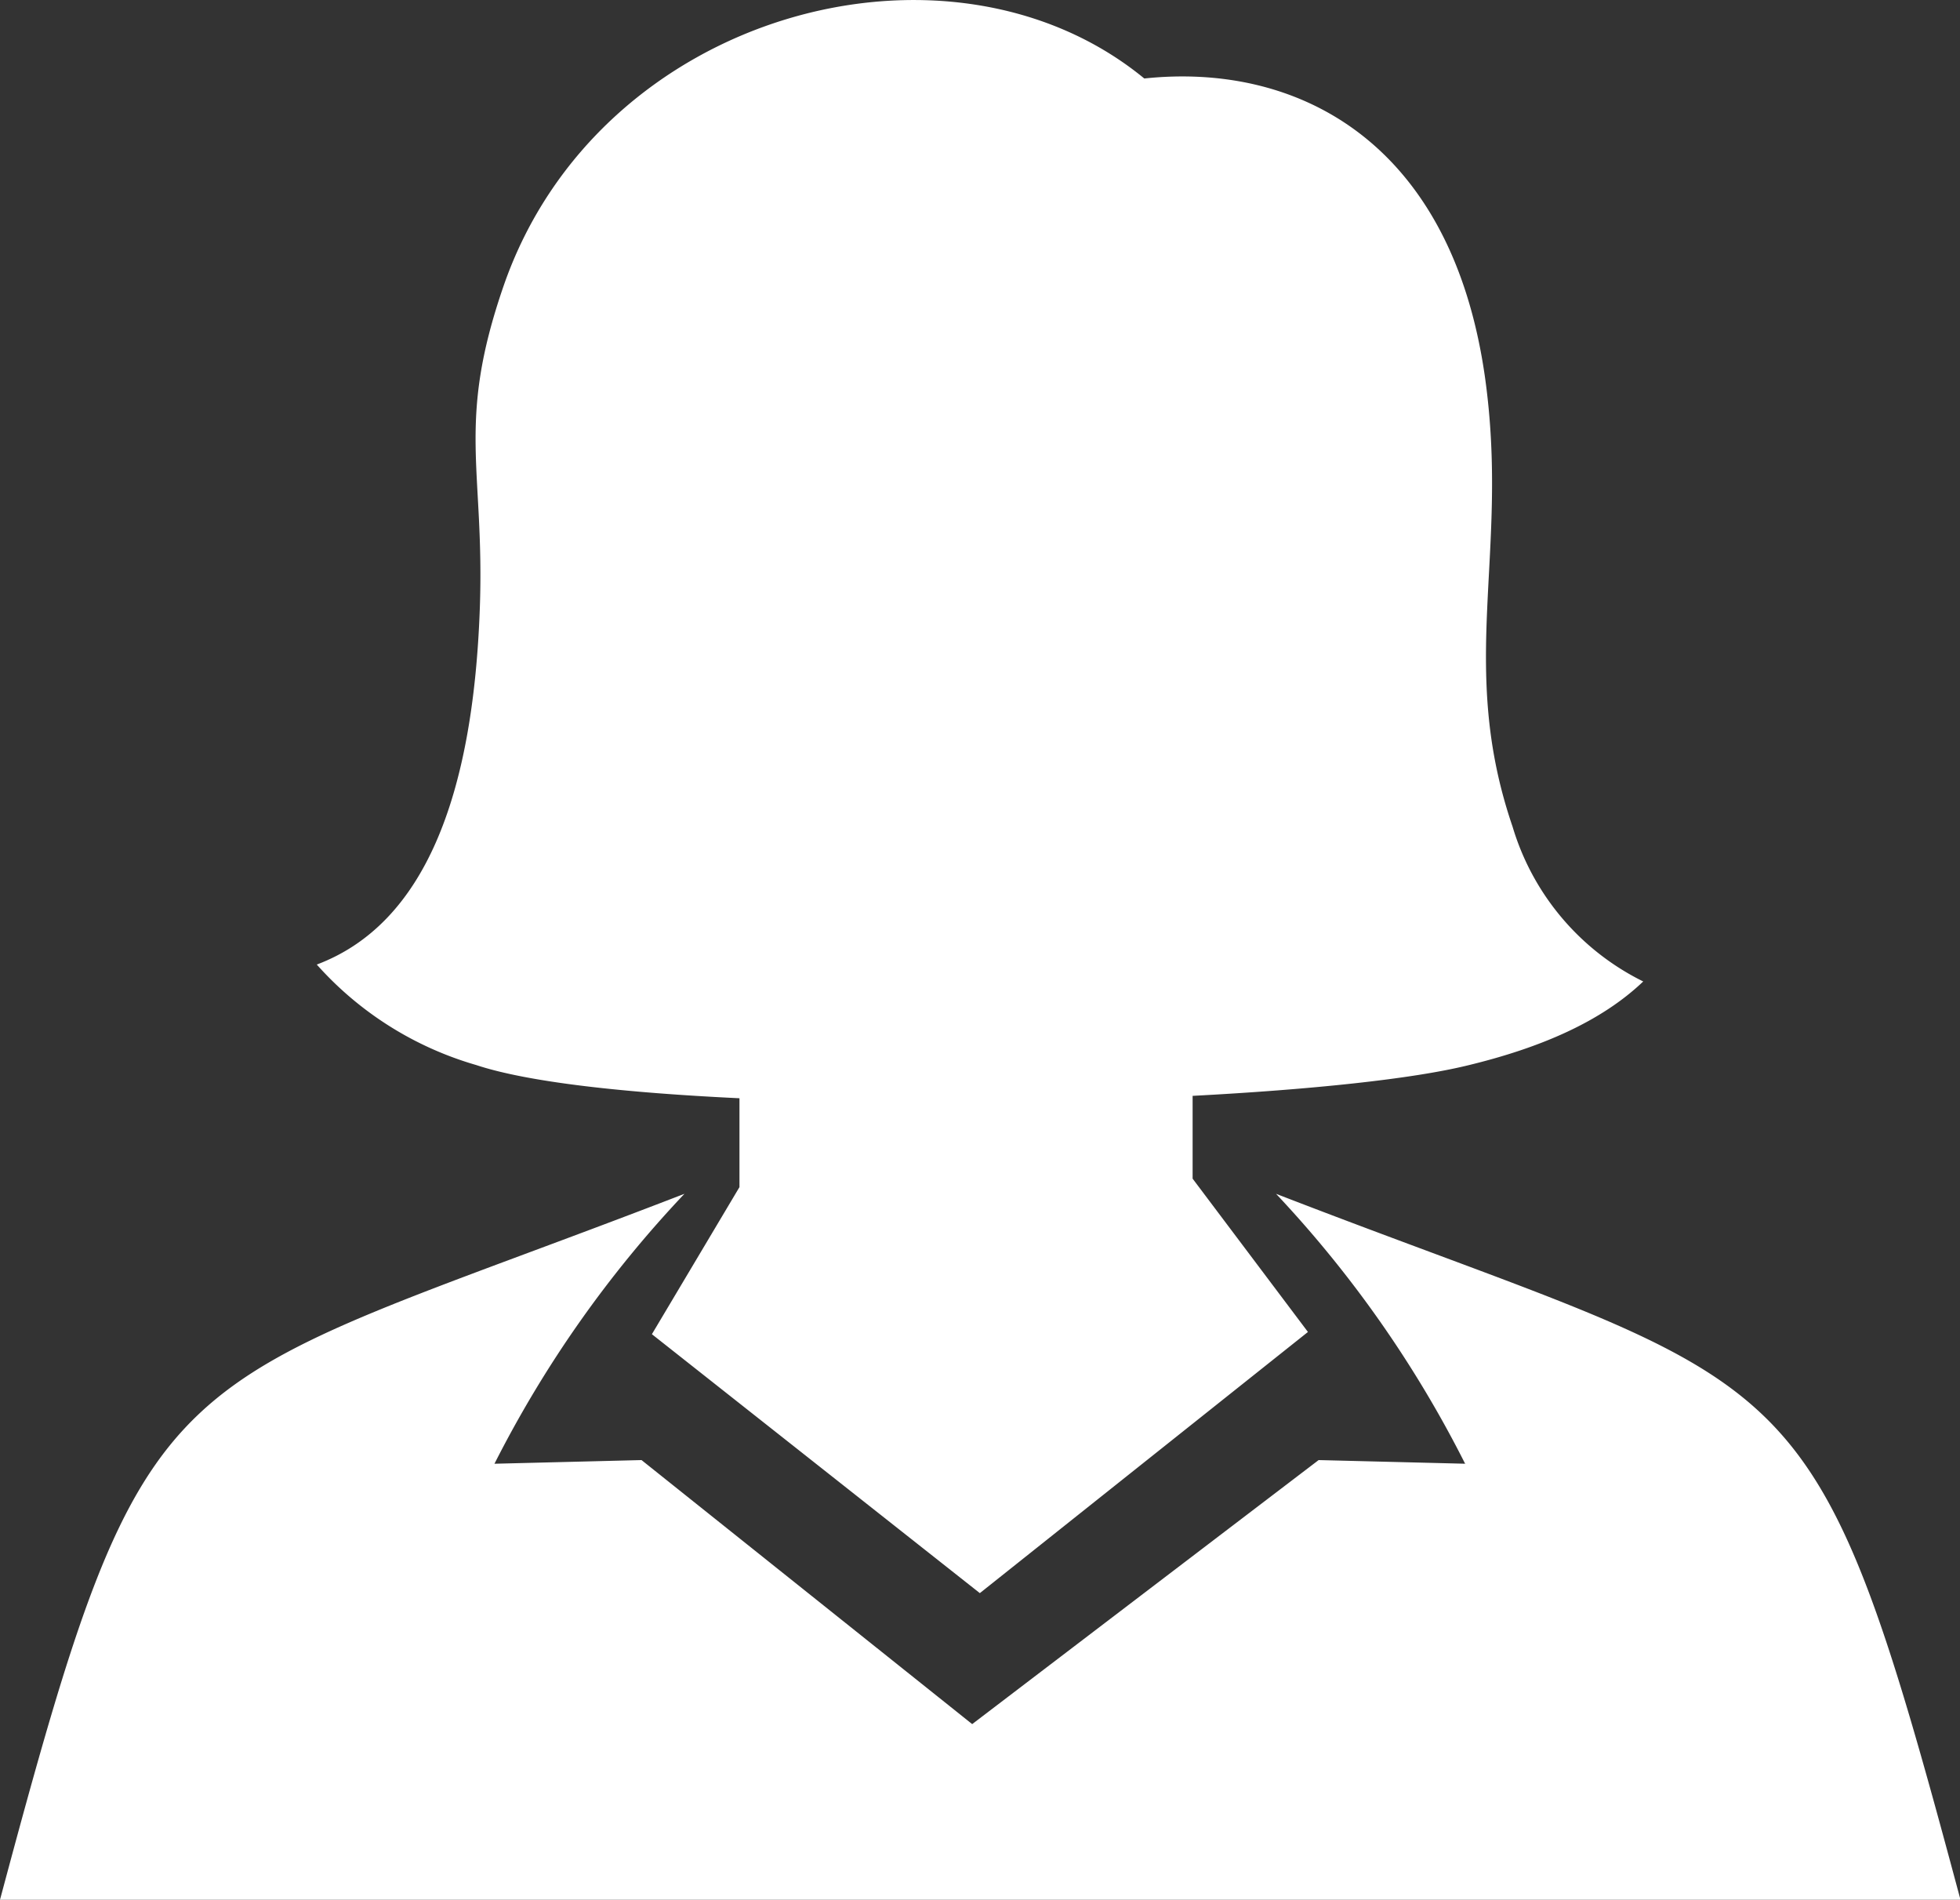 <svg id="Layer_1" data-name="Layer 1" xmlns="http://www.w3.org/2000/svg" viewBox="0 0 122.88 119.08"><rect x="0" y="0" width="122.88" height="119.08" fill="#333333" stroke="none"/><defs><style>.cls-1{fill-rule:evenodd;fill:white;}</style></defs><title>female-employee</title><path class="cls-1" d="M29.86,66.76a21.3,21.3,0,0,1-10-6.3c6.7-2.52,9.79-10.44,10.22-22.28.32-8.8-1.51-11.56,1.49-20.25C37.51.74,59.49-5.14,71.74,4.92,81.33,3.9,91,8.85,93.1,23.65c1.55,11.06-1.75,18,1.73,28.17a15.87,15.87,0,0,0,8.19,9.7c-2.62,2.5-6.4,4.15-11,5.26-3.51.86-9.86,1.52-17.25,1.91v5.19L82,83.49,61.43,99.86,40.87,83.63l5.49-9.22V68.84c-7.17-.34-13.24-1-16.5-2.08Zm62,25A71.82,71.82,0,0,0,80,74.83c33.21,12.85,33.47,9,42.91,44.25H0c9.42-35.2,9.7-31.41,42.91-44.25A71.82,71.82,0,0,0,31,91.75l9.22-.23,20.73,16.55L82.67,91.52l9.23.23Z"/></svg>